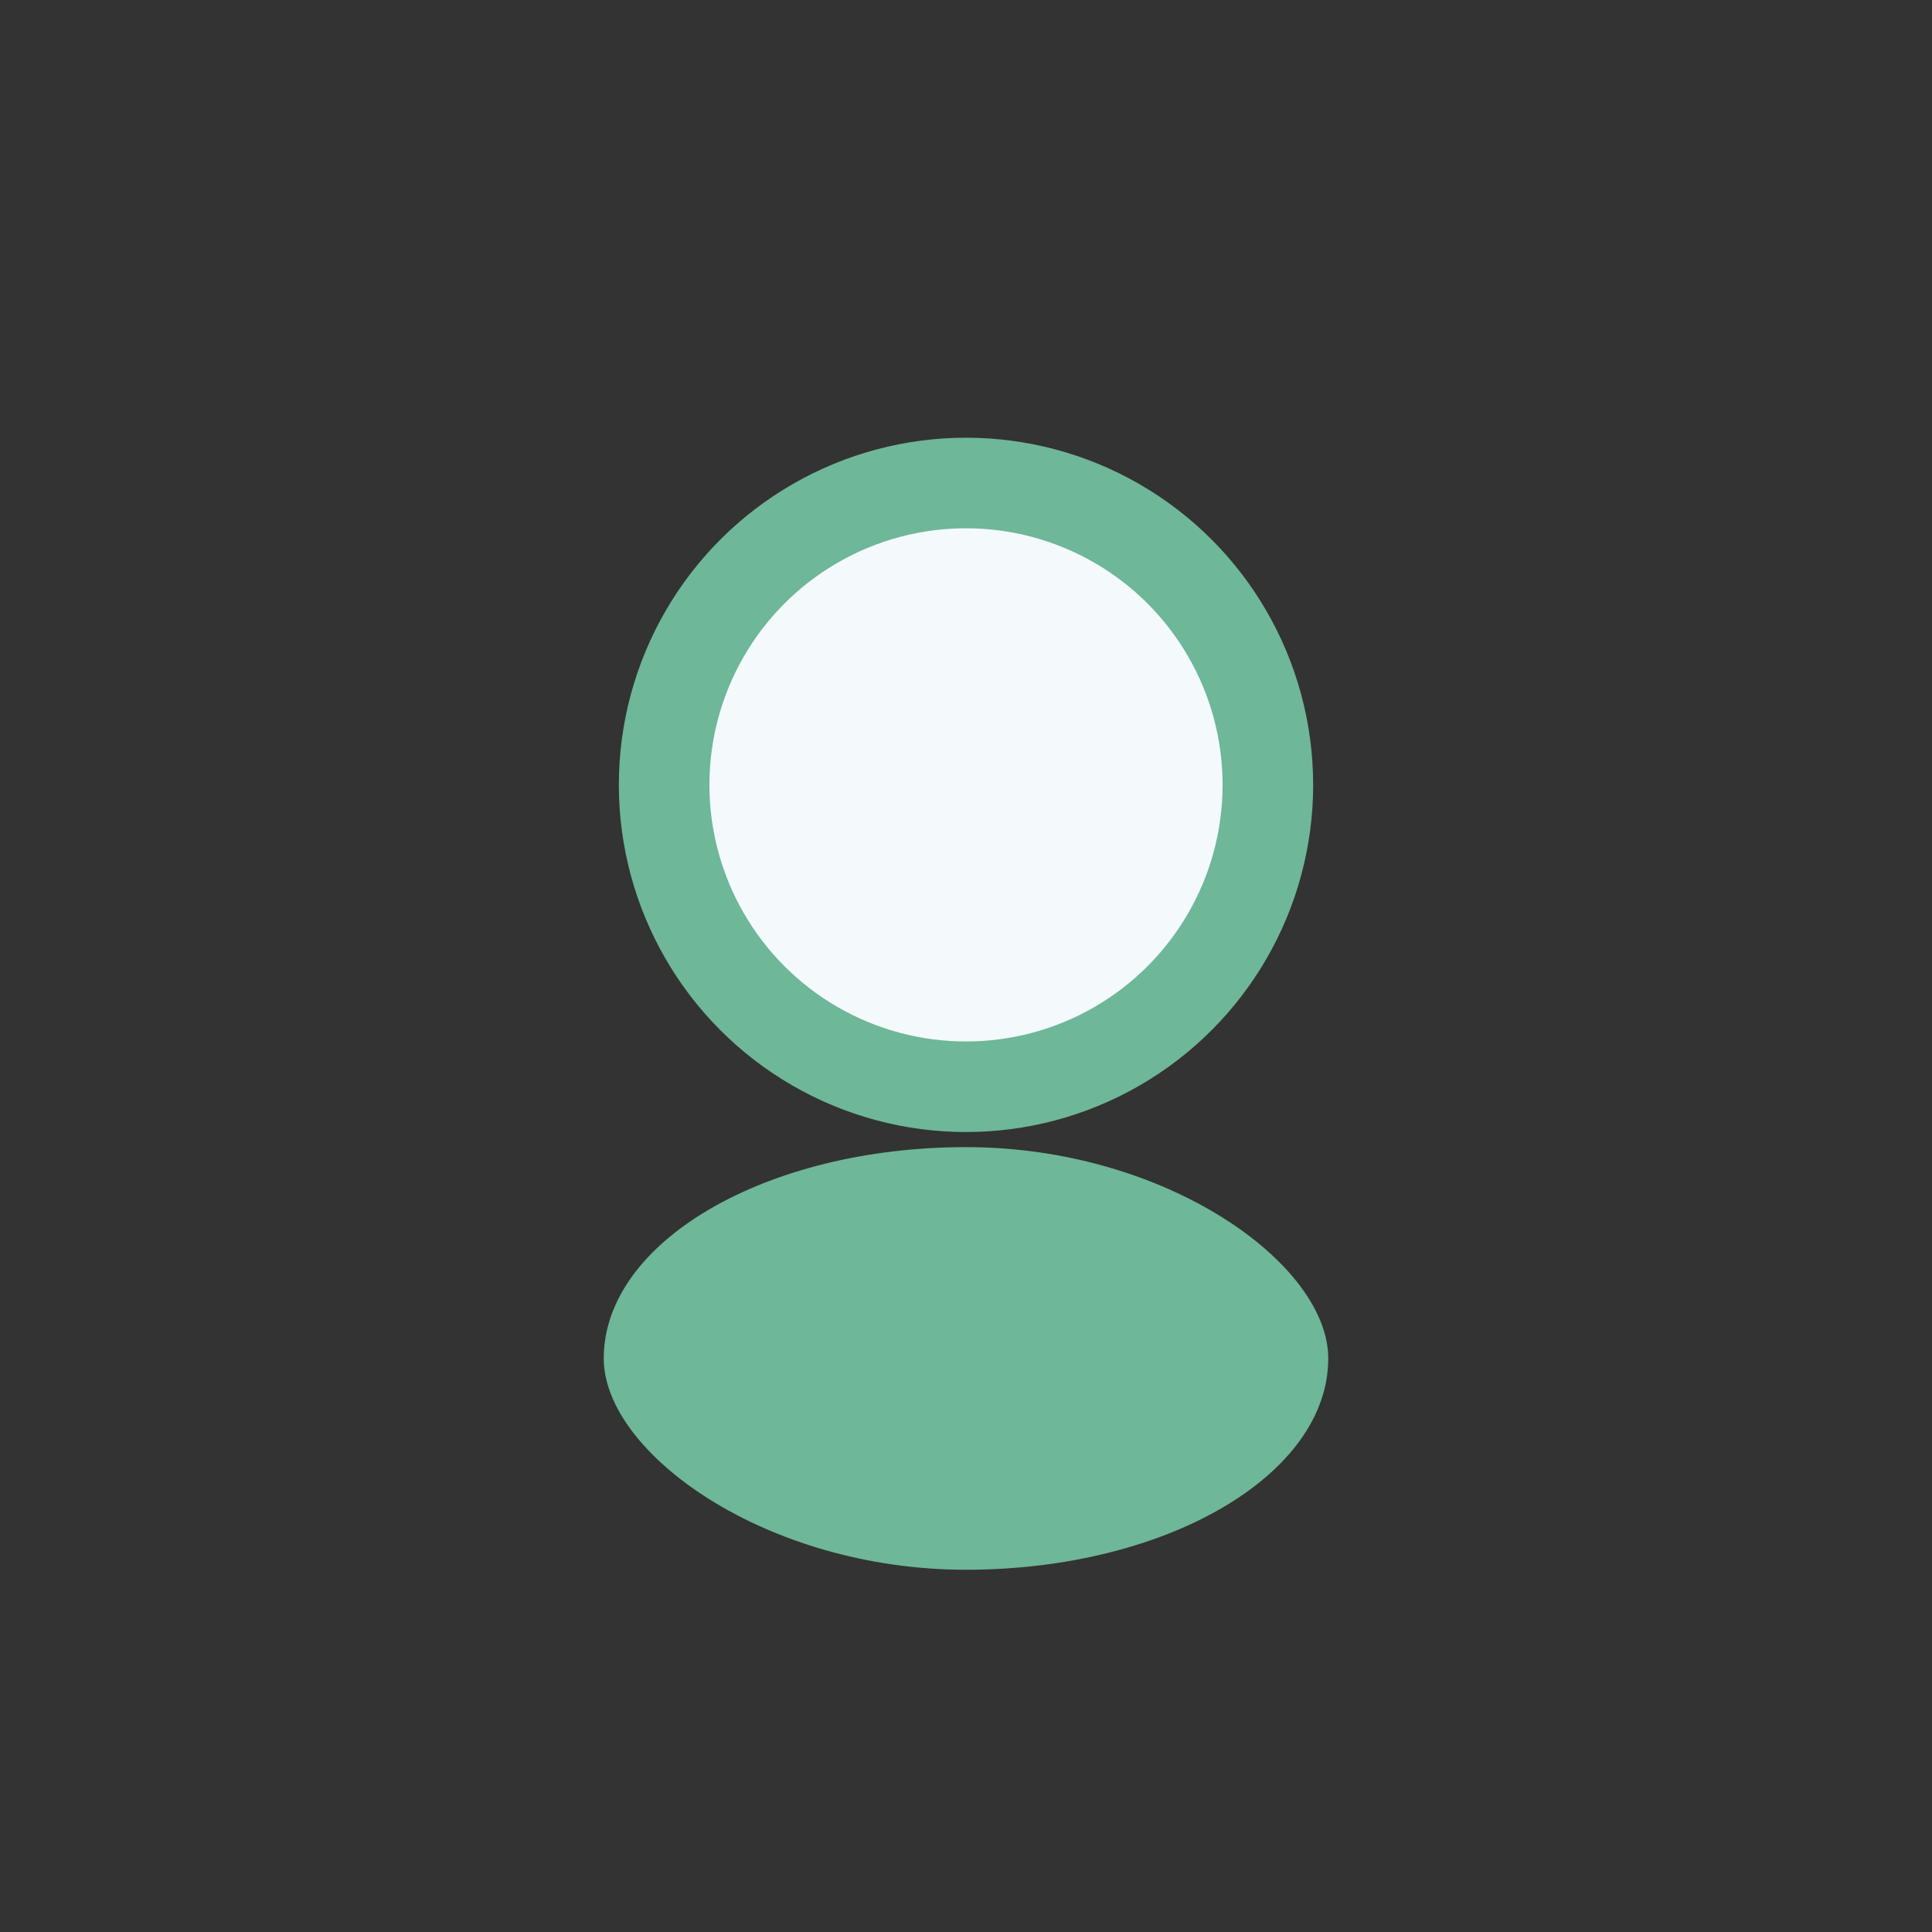 <?xml version="1.0" encoding="UTF-8"?>
<svg xmlns="http://www.w3.org/2000/svg" width="32" height="32" viewBox="0 0 32 32"><rect x="0" y="0" width="32" height="32" fill="#333333" stroke="none"/><circle cx="16" cy="13" r="5" fill="#F4F9FB" stroke="#6EB799" stroke-width="1.5"/><rect x="10" y="19" width="12" height="7" rx="6" fill="#6EB799"/></svg>